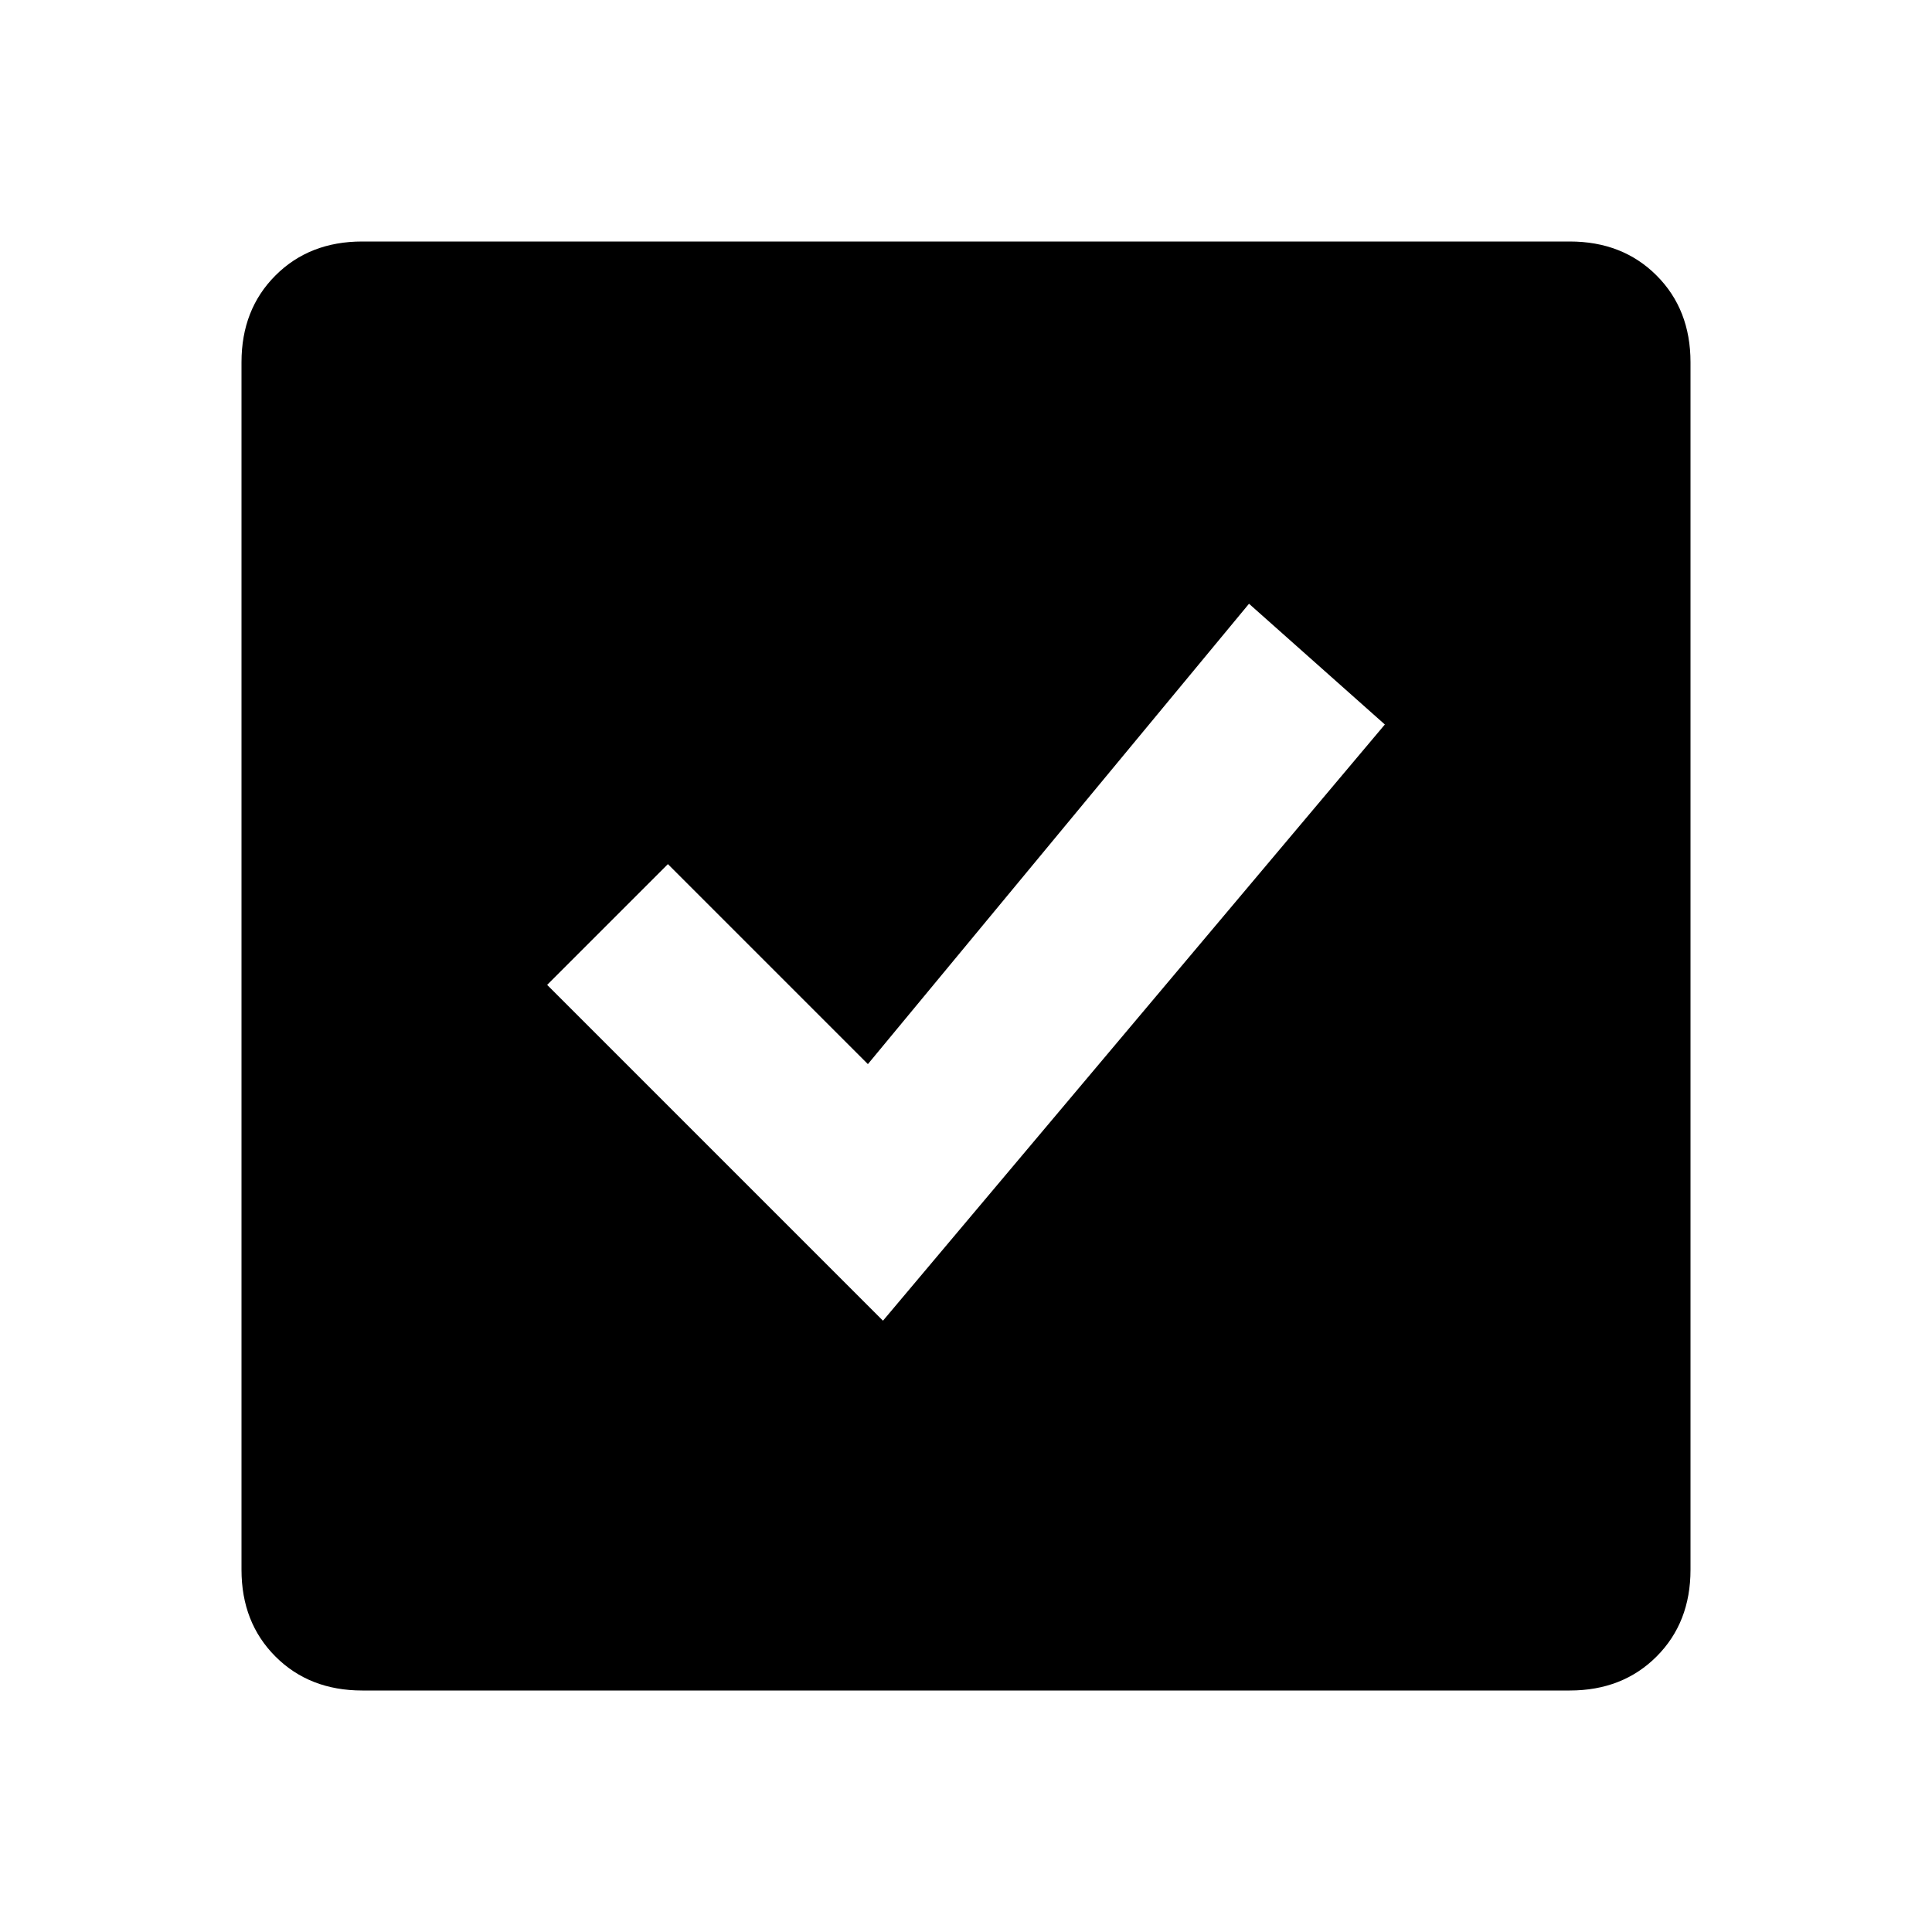 <?xml version="1.0" encoding="utf-8"?><!-- Uploaded to: SVG Repo, www.svgrepo.com, Generator: SVG Repo Mixer Tools -->
<svg fill="#000000" width="800px" height="800px" viewBox="0 0 512 512" xmlns="http://www.w3.org/2000/svg" ><title>box-tick</title><path d="M96 448Q82 448 73 439 64 430 64 416L64 96Q64 82 73 73 82 64 96 64L416 64Q430 64 439 73 448 82 448 96L448 416Q448 430 439 439 430 448 416 448L96 448ZM367 192L331 160 230 282 177 229 145 261 234 350 367 192Z" /></svg>